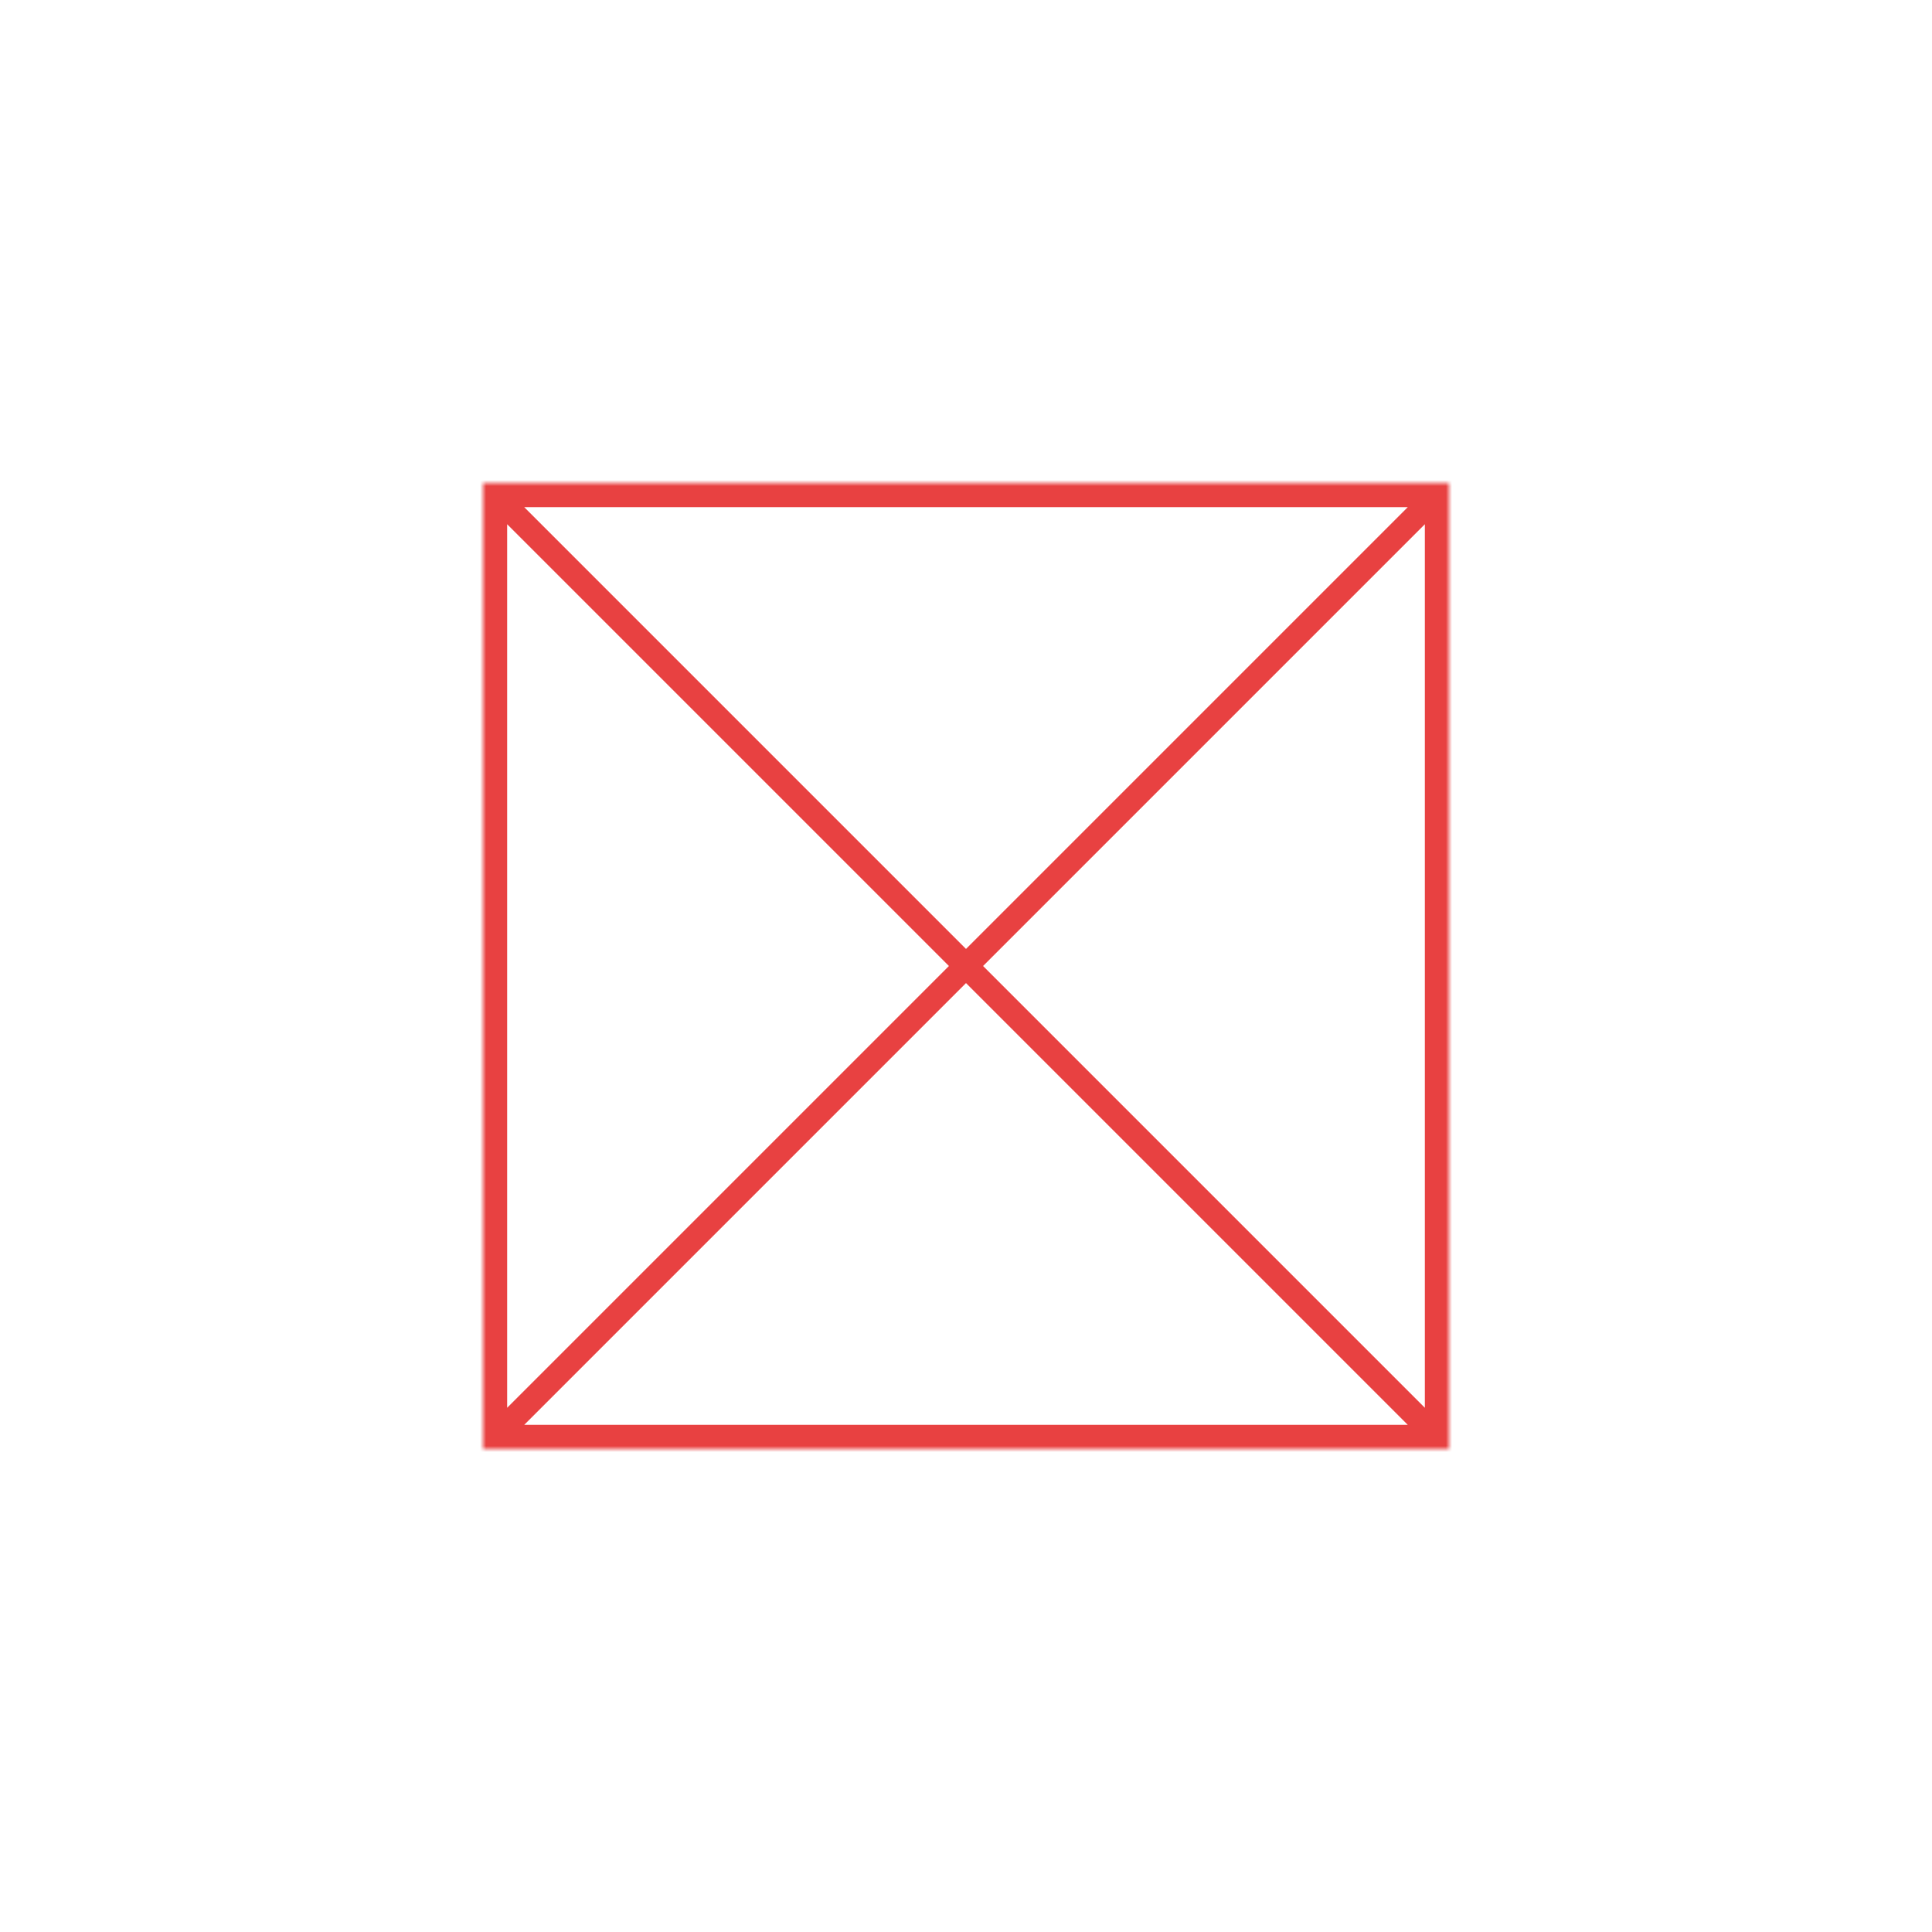 <svg width="320" height="320" viewBox="0 0 320 320" fill="none" xmlns="http://www.w3.org/2000/svg"><rect width="320" height="320" fill="#E5E5E5"/><rect width="320" height="320" fill="white"/><mask id="path-1-inside-1_0_1" fill="white"><path d="M80 80H240V240H80V80Z"/></mask><path d="M81.414 241.414L241.414 81.414L238.586 78.586L78.586 238.586L81.414 241.414ZM241.414 238.586L81.414 78.586L78.586 81.414L238.586 241.414L241.414 238.586ZM80 80V76H76V80H80ZM240 80H244V76H240V80ZM240 240V244H244V240H240ZM80 240H76V244H80V240ZM80 84H240V76H80V84ZM236 80V240H244V80H236ZM240 236H80V244H240V236ZM84 240V80H76V240H84Z" fill="#E84141" mask="url(#path-1-inside-1_0_1)"/></svg>